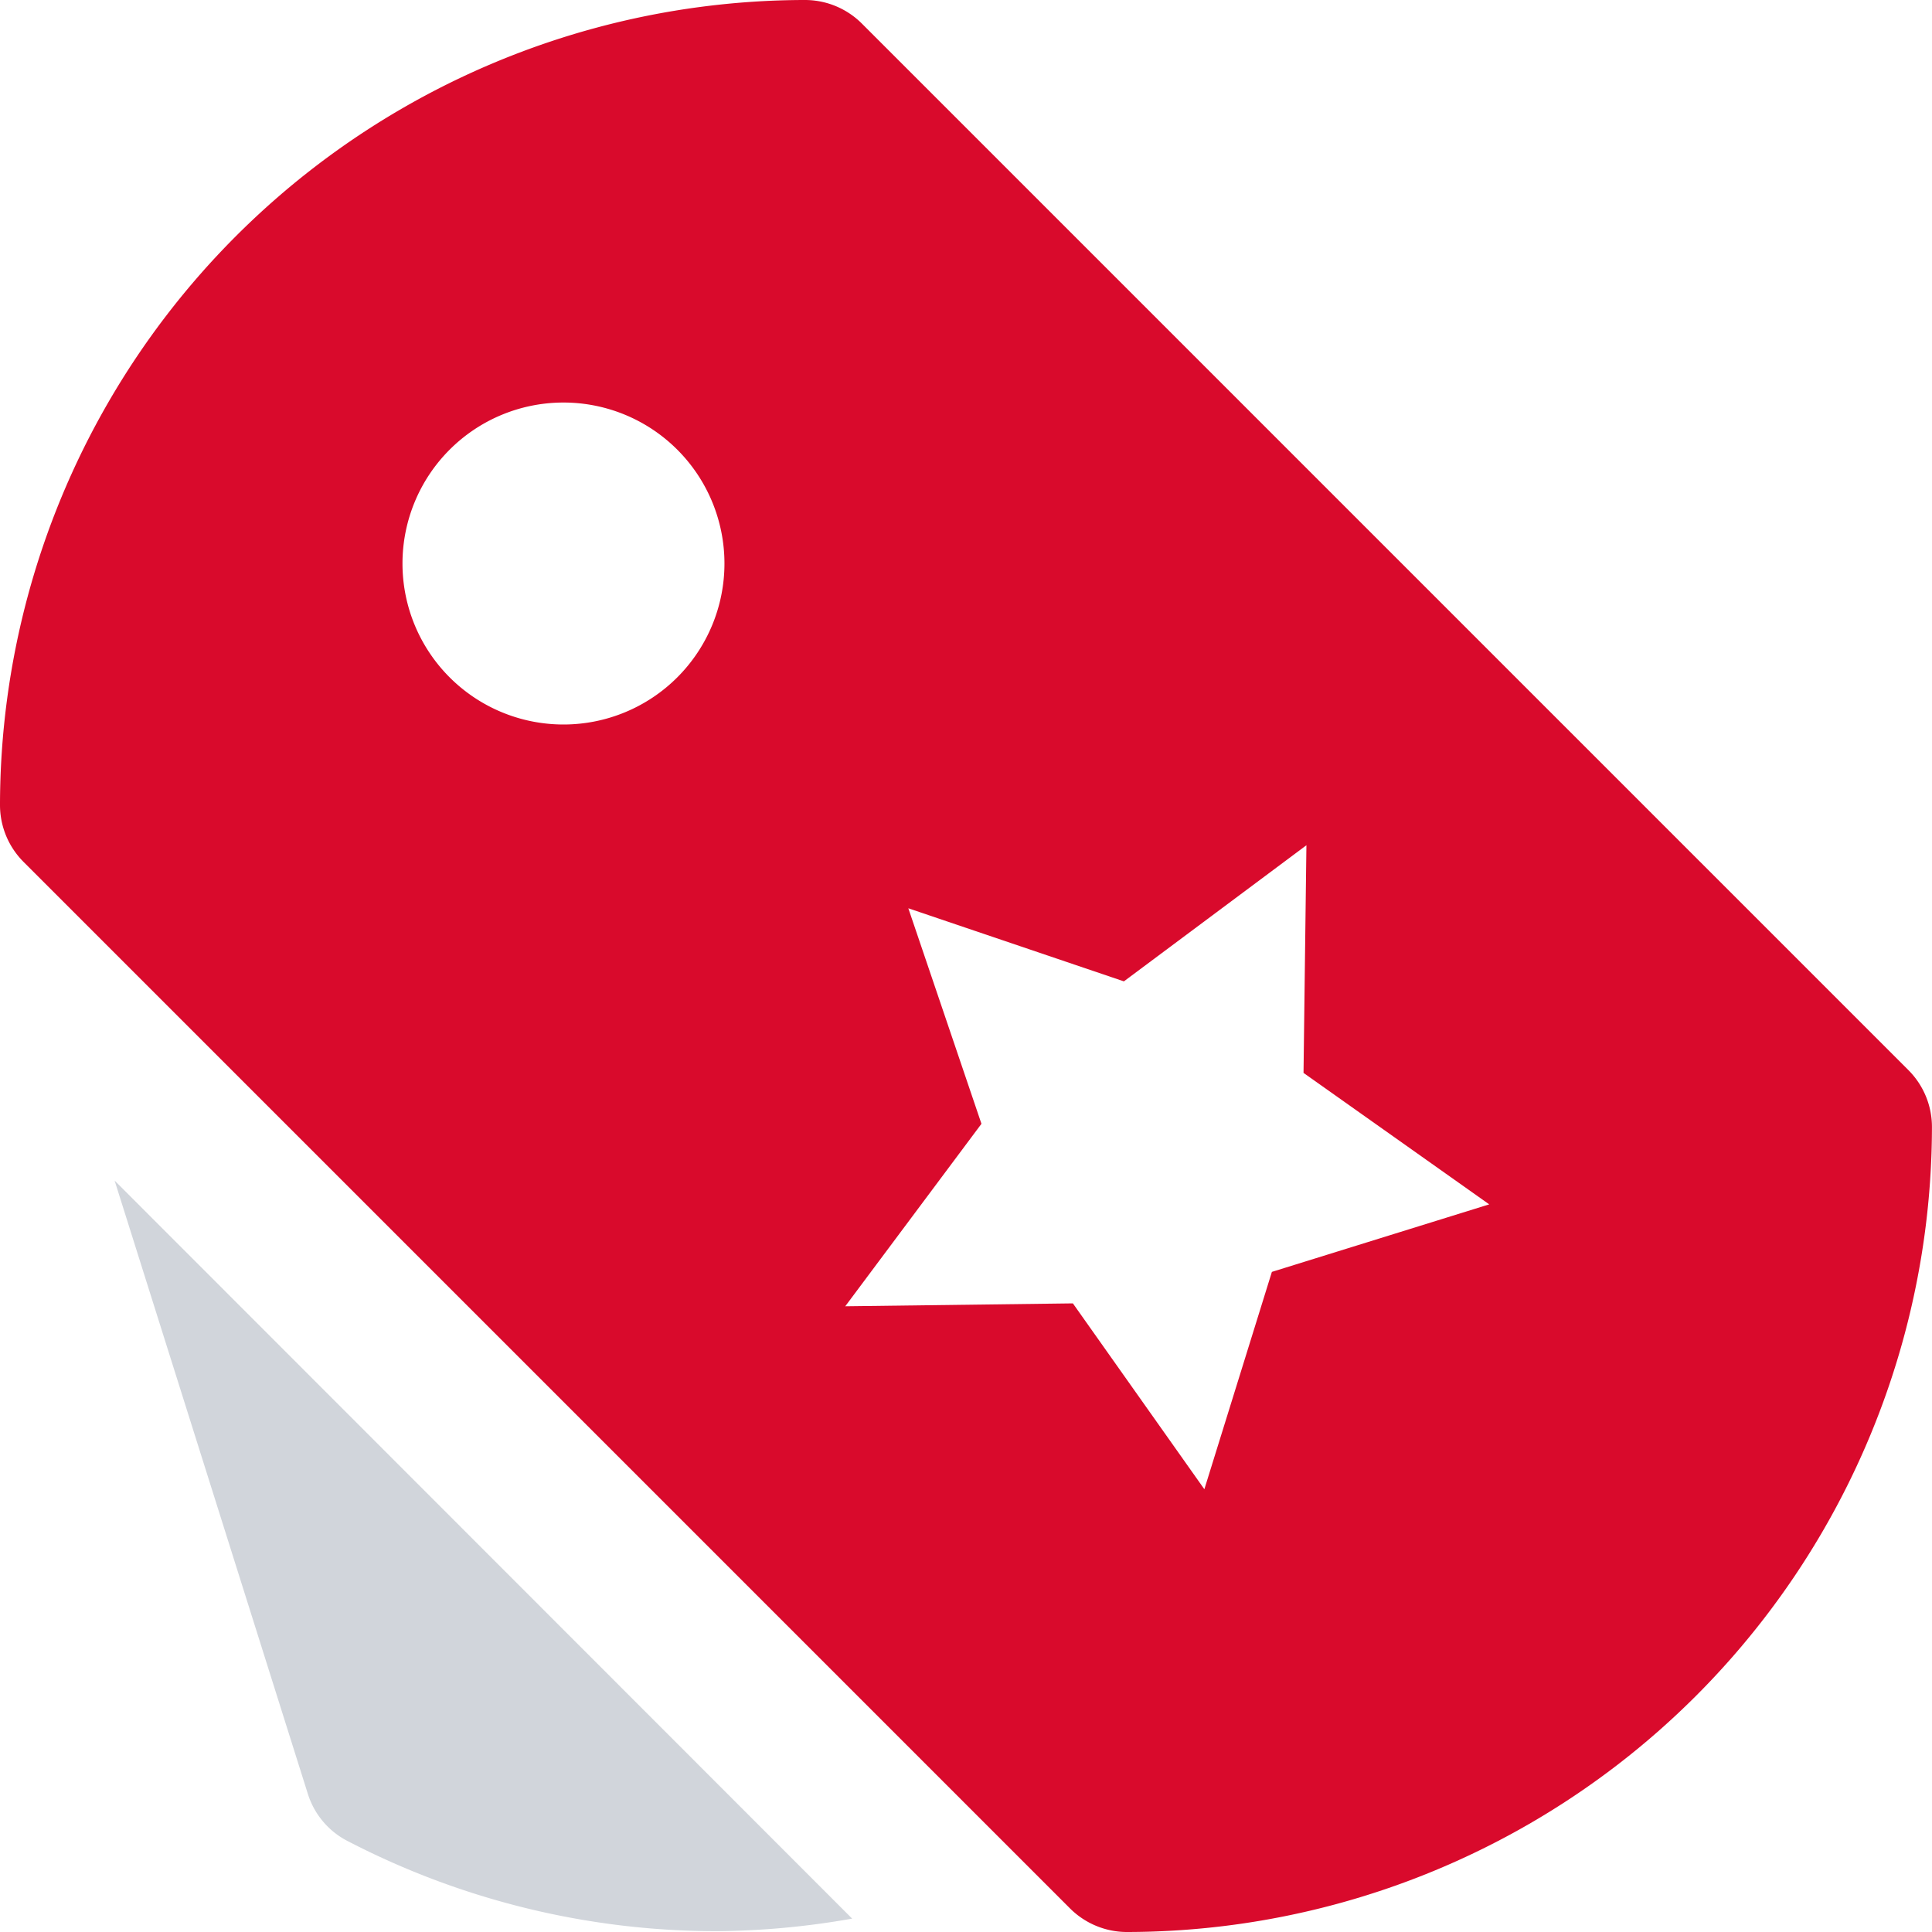 <?xml version="1.0" encoding="UTF-8"?><svg xmlns="http://www.w3.org/2000/svg" width="40" height="40" fill="none">
    <path fill="#D1D5DB" d="m2.373 24.443 4 12.695a1.655 1.655 0 0 0 .82.977 16.594 16.594 0 0 0 7.666 1.868c.934-.009 1.865-.096 2.784-.26l-15.27-15.28Z"/>
    <path fill="#D90A2C" d="M39.511 22.155 17.844.488A1.667 1.667 0 0 0 16.666 0 16.685 16.685 0 0 0 0 16.667c0 .442.175.865.488 1.178l21.666 21.667c.313.312.737.488 1.179.488a16.686 16.686 0 0 0 16.666-16.667c0-.442-.175-.865-.488-1.178ZM11.666 15a3.333 3.333 0 1 1 0-6.666 3.333 3.333 0 0 1 0 6.666Zm14.667 11.333-1.398 4.5-2.722-3.848-4.713.06 2.82-3.778-1.514-4.462 4.463 1.513 3.779-2.818-.06 4.713 3.845 2.722-4.5 1.398Z"/>
</svg>